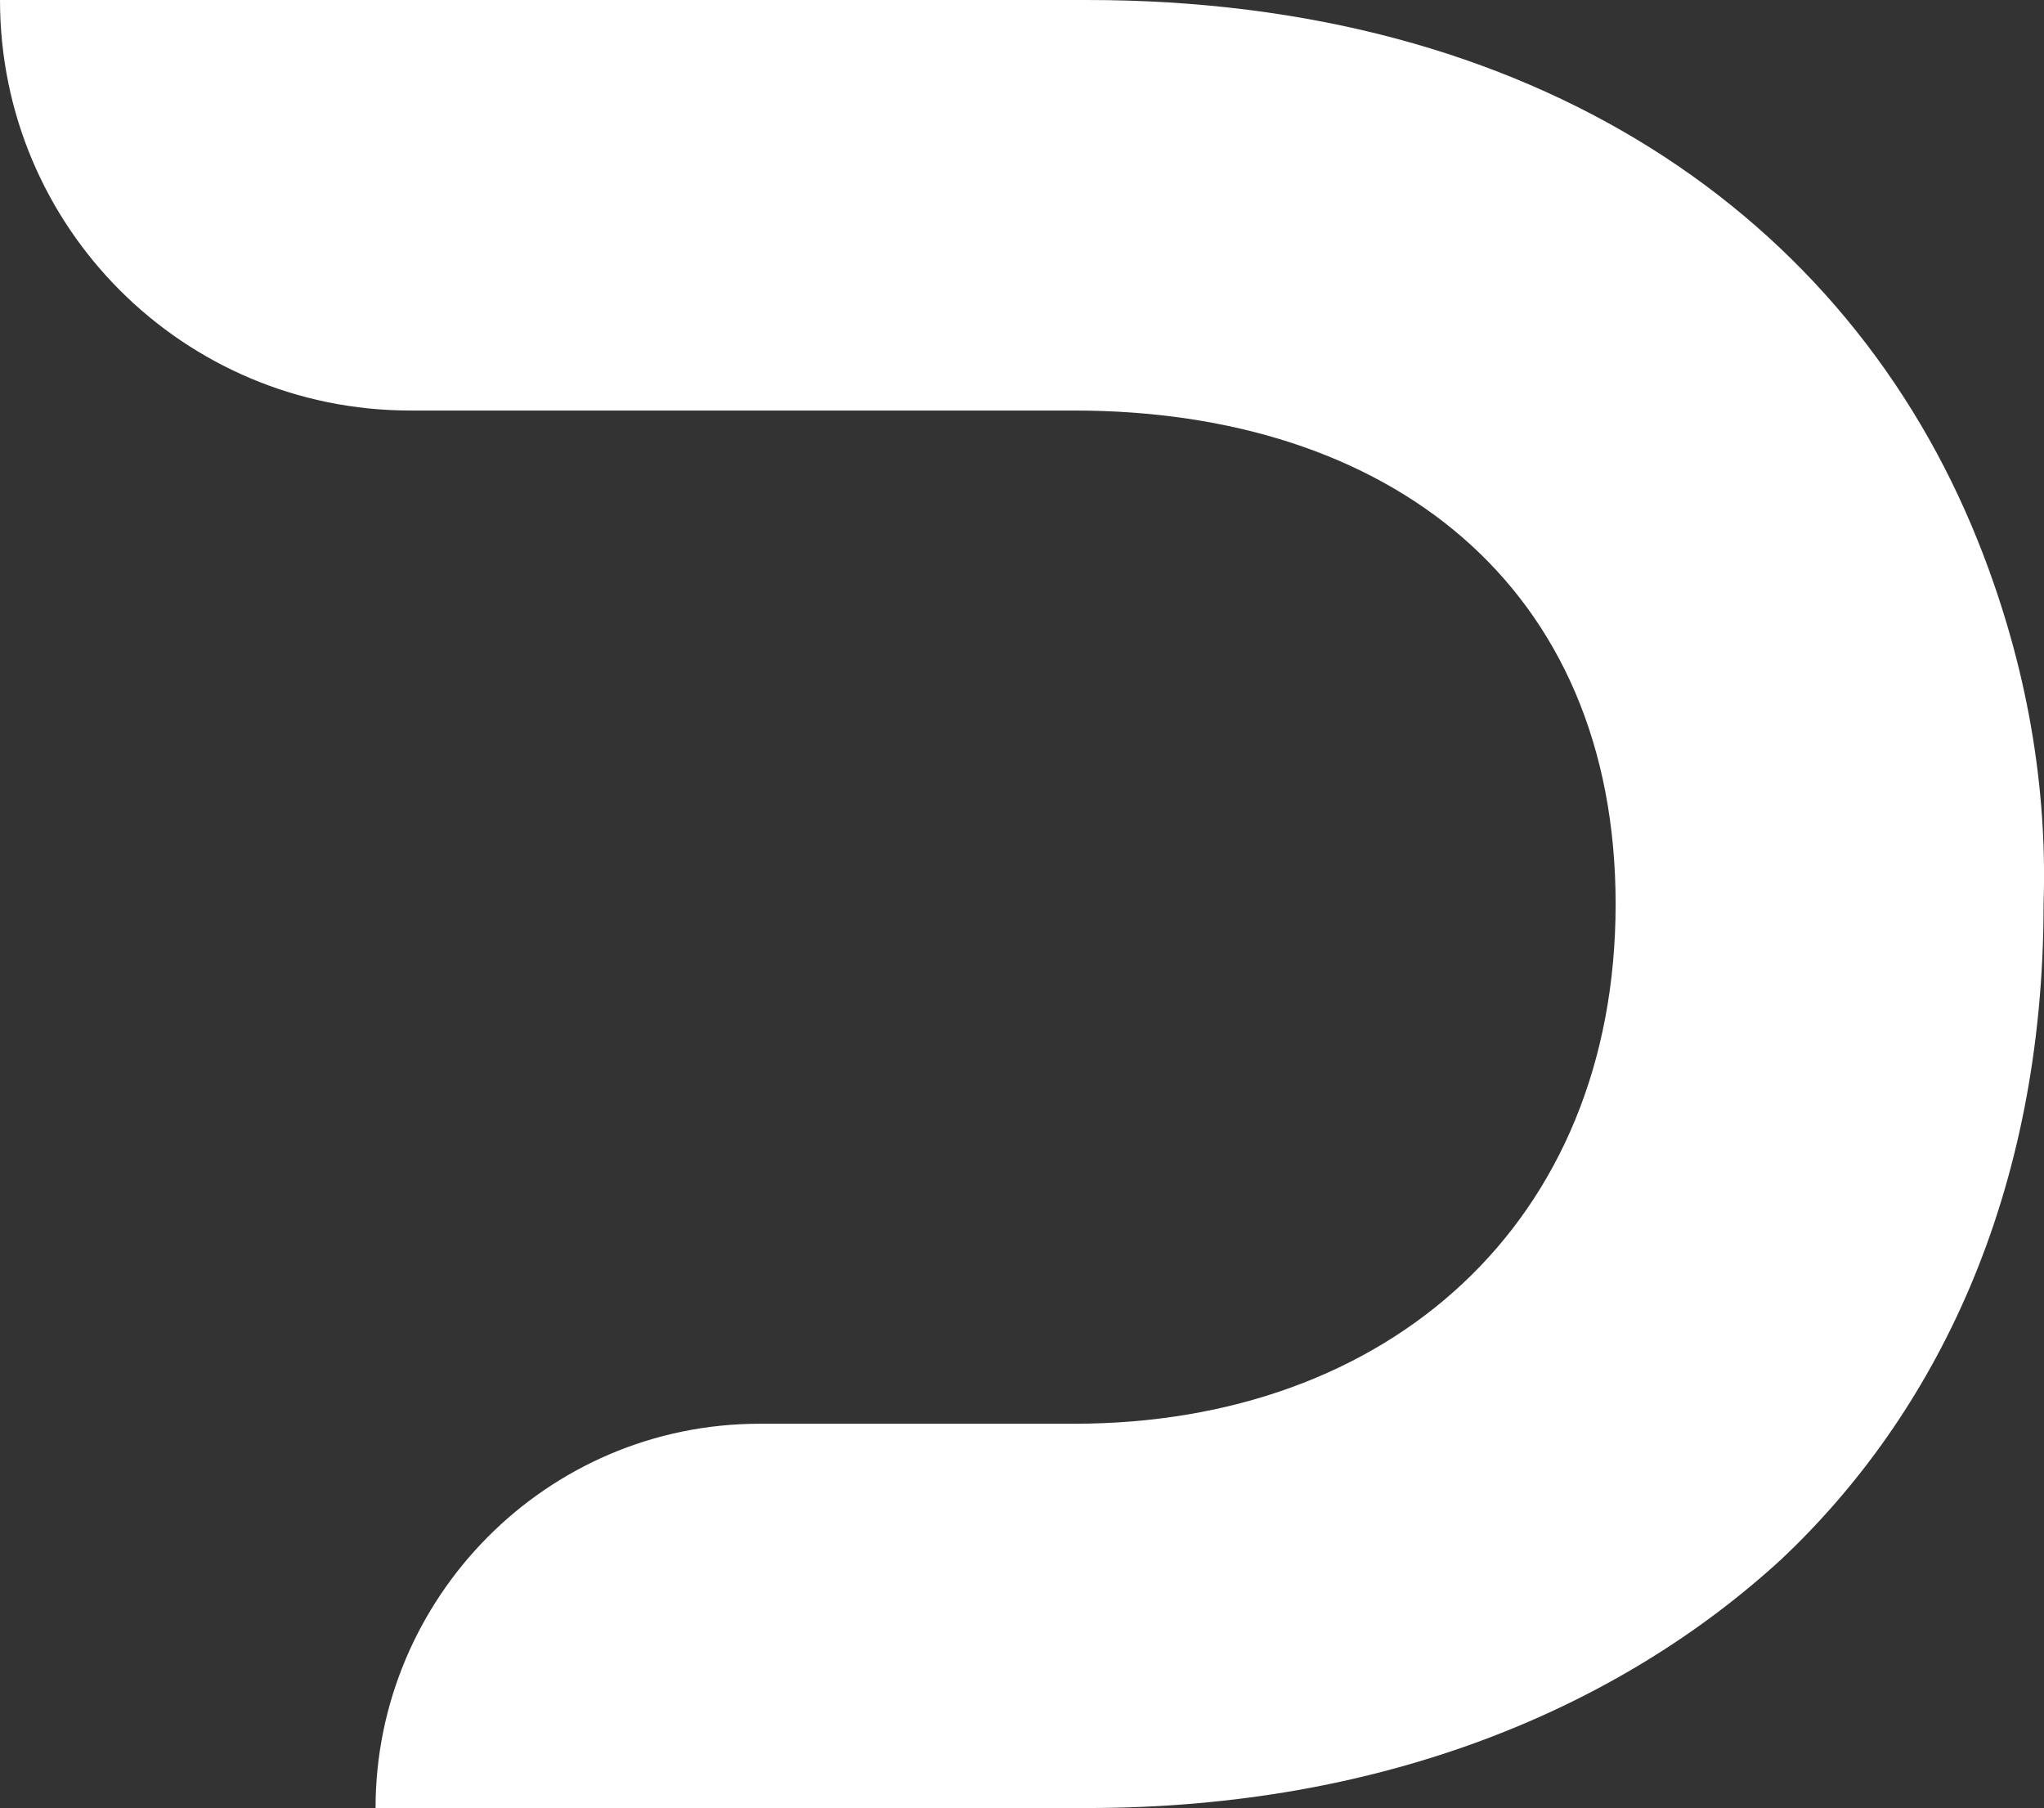 <?xml version="1.0" encoding="UTF-8"?> <svg xmlns="http://www.w3.org/2000/svg" xmlns:xlink="http://www.w3.org/1999/xlink" version="1.1" id="Слой_1" x="0px" y="0px" viewBox="0 0 245.35 216.99" style="enable-background:new 0 0 245.35 216.99;" xml:space="preserve"><rect x="0" y="0" width="245.35" height="216.99" fill="#333333" stroke="none"/> <style type="text/css"> .st0{fill:#FFFFFF;} </style> <path class="st0" d="M237.44,64.99C221.71,25.68,183.97,0,130.51,0H0l0,0c0,27.26,22.01,49.27,49.27,49.27h79.67 c37.74,0,64.99,20.97,64.99,59.23s-27.26,62.37-64.99,62.37H91.2c-25.68,0-46.12,20.97-46.12,46.12l0,0h85.43 c35.64,0,63.94-12.06,83.34-29.88c18.34-17.3,31.45-43.5,31.45-78.62C245.82,92.77,242.68,78.1,237.44,64.99z"></path> </svg> 